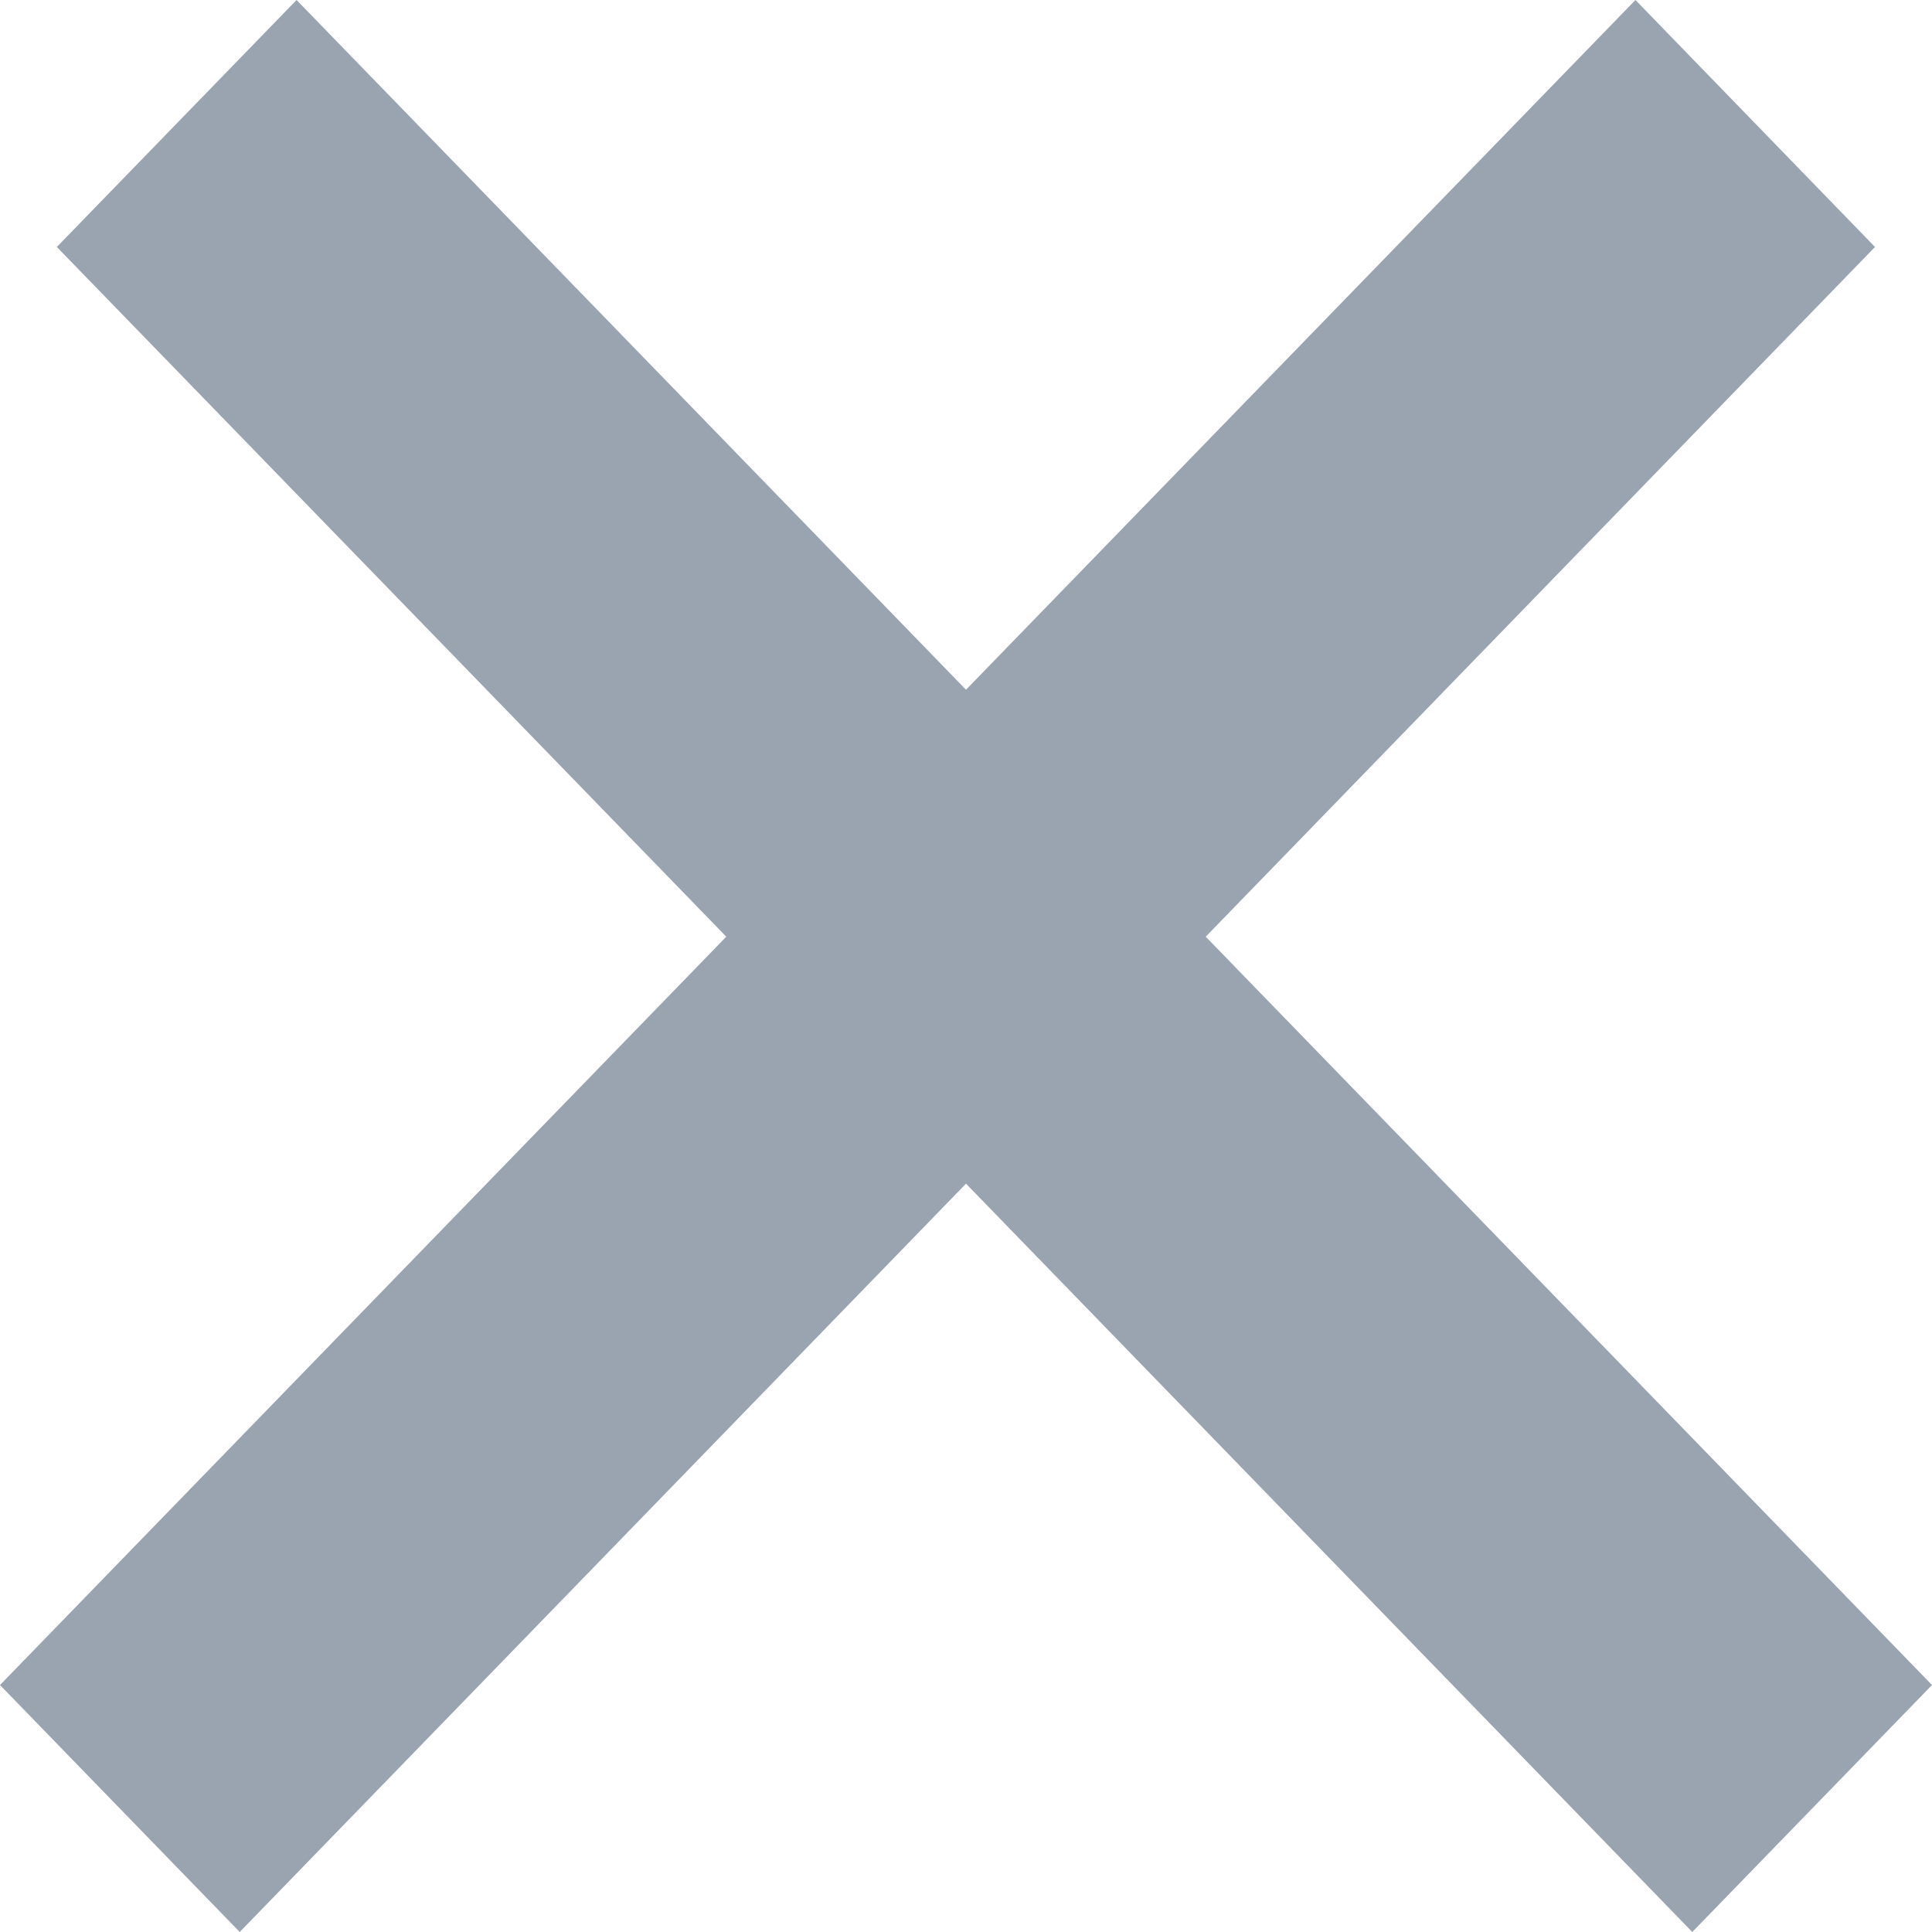 <svg width="12" height="12" viewBox="0 0 12 12" fill="none" xmlns="http://www.w3.org/2000/svg"><path fill-rule="evenodd" clip-rule="evenodd" d="M6 7.352L1.489 12L0 10.466L4.511 5.818L0.353 1.534L1.842 0L6 4.284L10.158 0L11.646 1.534L7.489 5.818L12 10.466L10.511 12L6 7.352Z" fill="#9AA4B0"/></svg>
